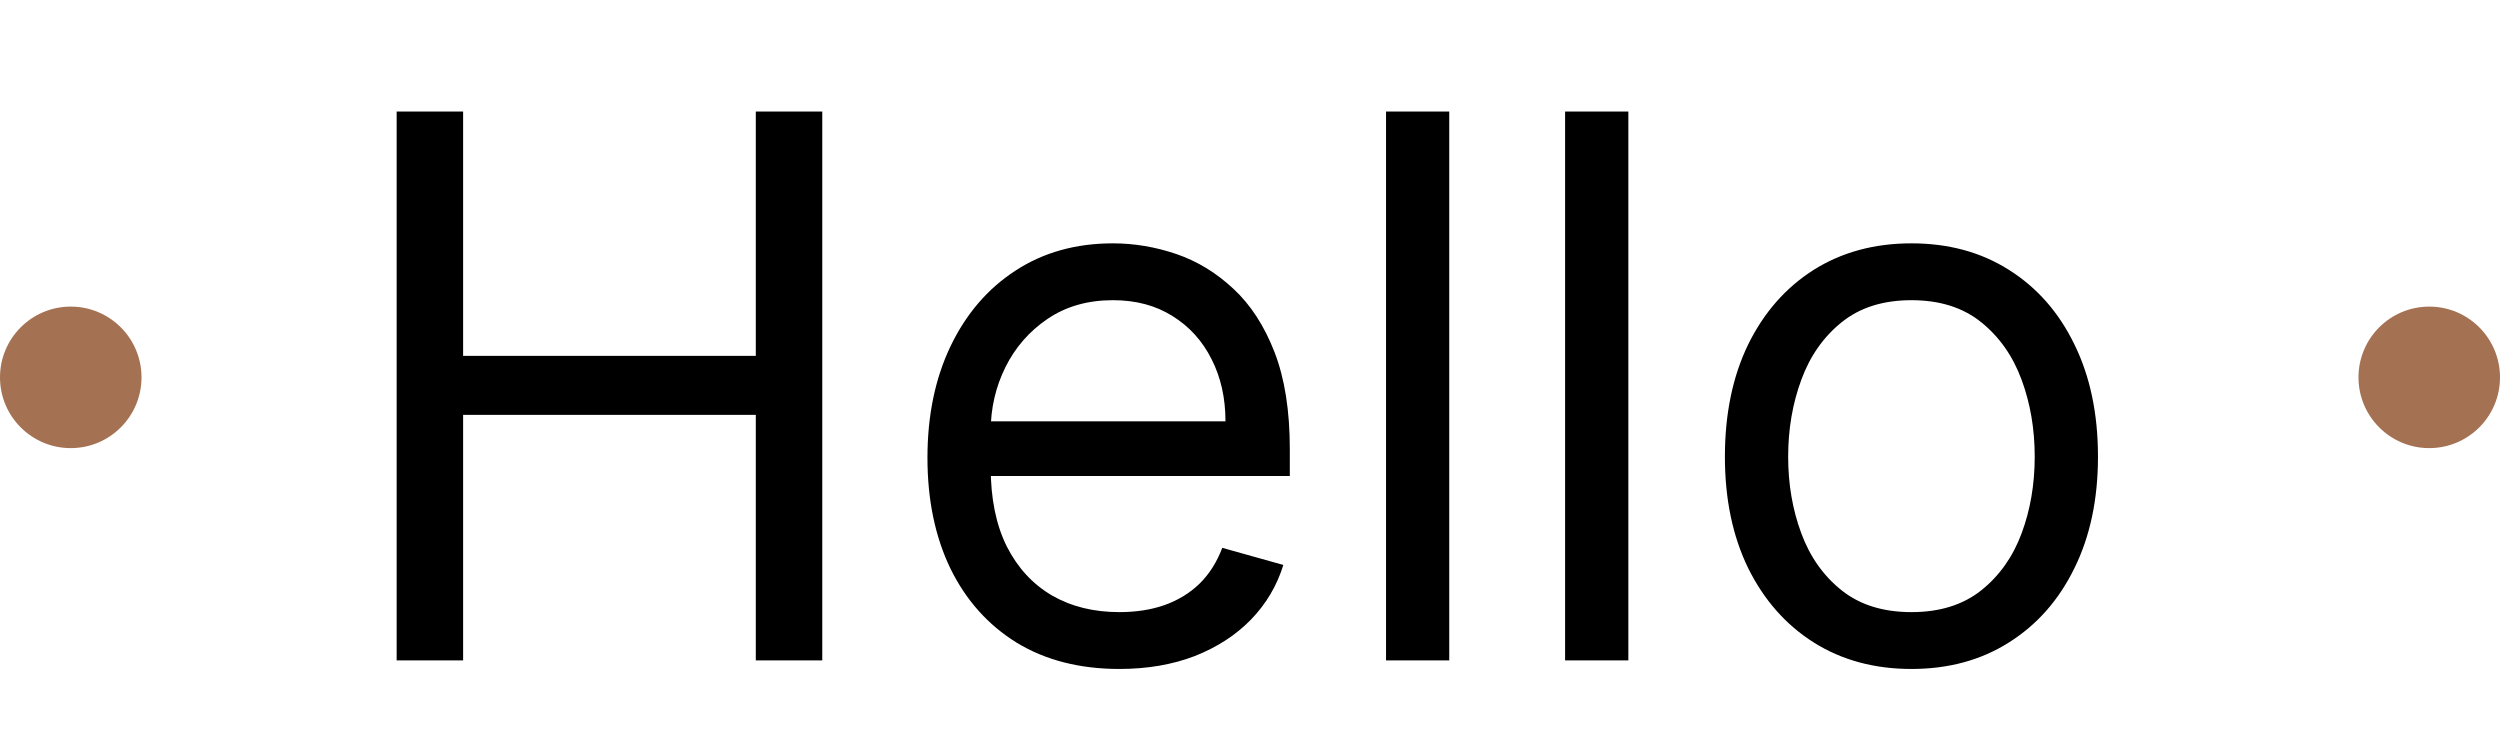 <svg width="53" height="16" viewBox="0 0 53 16" fill="none" xmlns="http://www.w3.org/2000/svg">
<circle cx="1.5" cy="8" r="1.5" fill="#A47152"/>
<path d="M8.409 14V2.364H9.818V7.545H16.023V2.364H17.432V14H16.023V8.795H9.818V14H8.409ZM23.73 14.182C22.889 14.182 22.164 13.996 21.554 13.625C20.948 13.25 20.48 12.727 20.151 12.057C19.825 11.383 19.662 10.598 19.662 9.705C19.662 8.811 19.825 8.023 20.151 7.341C20.48 6.655 20.938 6.121 21.526 5.739C22.116 5.352 22.806 5.159 23.594 5.159C24.048 5.159 24.497 5.235 24.94 5.386C25.384 5.538 25.787 5.784 26.151 6.125C26.514 6.462 26.804 6.909 27.02 7.466C27.236 8.023 27.344 8.708 27.344 9.523V10.091H20.616V8.932H25.98C25.98 8.439 25.882 8 25.685 7.614C25.491 7.227 25.215 6.922 24.855 6.699C24.499 6.475 24.079 6.364 23.594 6.364C23.06 6.364 22.598 6.496 22.207 6.761C21.821 7.023 21.524 7.364 21.315 7.784C21.107 8.205 21.003 8.655 21.003 9.136V9.909C21.003 10.568 21.116 11.127 21.344 11.585C21.575 12.04 21.895 12.386 22.304 12.625C22.713 12.86 23.188 12.977 23.73 12.977C24.082 12.977 24.401 12.928 24.685 12.829C24.973 12.727 25.221 12.576 25.429 12.375C25.637 12.171 25.798 11.917 25.912 11.614L27.207 11.977C27.071 12.417 26.842 12.803 26.52 13.136C26.198 13.466 25.8 13.723 25.327 13.909C24.853 14.091 24.321 14.182 23.73 14.182ZM30.724 2.364V14H29.384V2.364H30.724ZM34.521 2.364V14H33.18V2.364H34.521ZM40.523 14.182C39.735 14.182 39.044 13.994 38.449 13.619C37.858 13.244 37.396 12.72 37.062 12.046C36.733 11.371 36.568 10.583 36.568 9.682C36.568 8.773 36.733 7.979 37.062 7.301C37.396 6.623 37.858 6.097 38.449 5.722C39.044 5.347 39.735 5.159 40.523 5.159C41.311 5.159 42 5.347 42.591 5.722C43.186 6.097 43.648 6.623 43.977 7.301C44.311 7.979 44.477 8.773 44.477 9.682C44.477 10.583 44.311 11.371 43.977 12.046C43.648 12.72 43.186 13.244 42.591 13.619C42 13.994 41.311 14.182 40.523 14.182ZM40.523 12.977C41.121 12.977 41.614 12.824 42 12.517C42.386 12.21 42.672 11.807 42.858 11.307C43.044 10.807 43.136 10.265 43.136 9.682C43.136 9.098 43.044 8.555 42.858 8.051C42.672 7.547 42.386 7.14 42 6.83C41.614 6.519 41.121 6.364 40.523 6.364C39.924 6.364 39.432 6.519 39.045 6.83C38.659 7.14 38.373 7.547 38.188 8.051C38.002 8.555 37.909 9.098 37.909 9.682C37.909 10.265 38.002 10.807 38.188 11.307C38.373 11.807 38.659 12.21 39.045 12.517C39.432 12.824 39.924 12.977 40.523 12.977Z" fill="black"/>
<circle cx="51.5" cy="8" r="1.5" fill="#A47152"/>
</svg>
